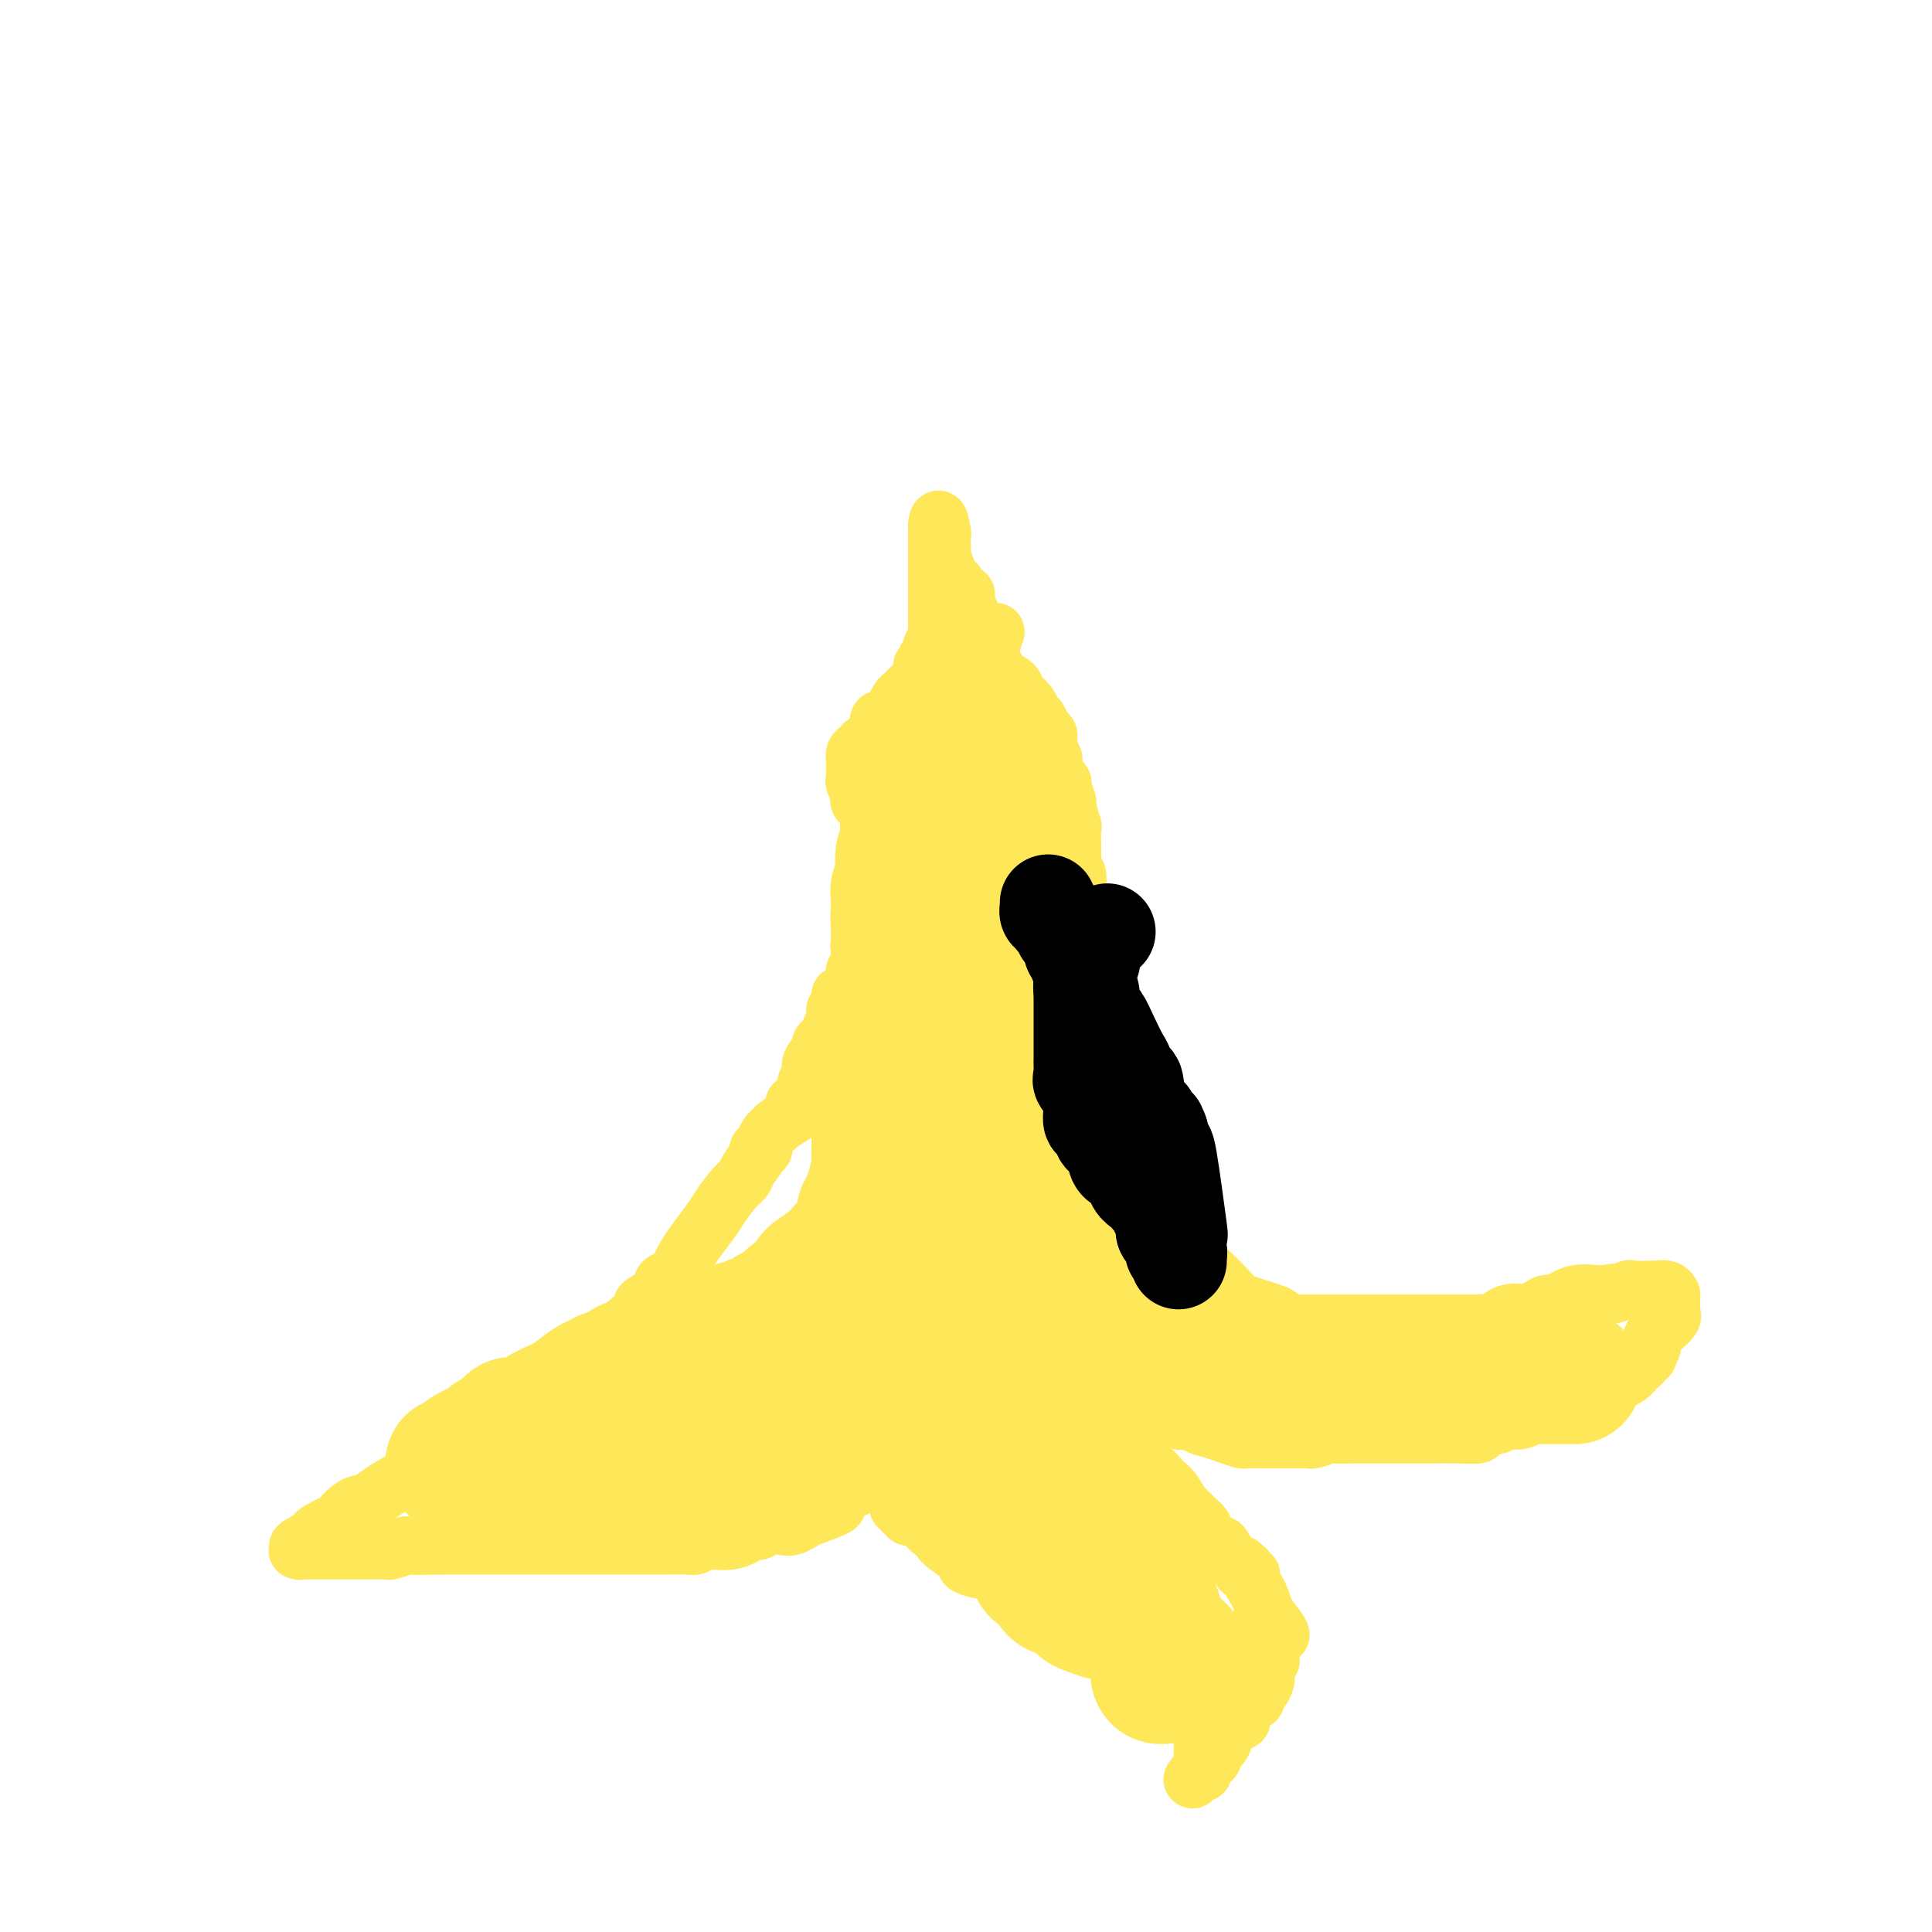 <svg viewBox='0 0 400 400' version='1.1' xmlns='http://www.w3.org/2000/svg' xmlns:xlink='http://www.w3.org/1999/xlink'><g fill='none' stroke='#FEE859' stroke-width='12' stroke-linecap='round' stroke-linejoin='round'><path d='M91,298c-0.016,0.423 -0.033,0.846 0,1c0.033,0.154 0.114,0.037 0,0c-0.114,-0.037 -0.424,0.004 0,0c0.424,-0.004 1.582,-0.054 2,0c0.418,0.054 0.097,0.211 0,0c-0.097,-0.211 0.031,-0.789 0,-1c-0.031,-0.211 -0.220,-0.054 0,0c0.220,0.054 0.851,0.006 1,0c0.149,-0.006 -0.182,0.028 0,0c0.182,-0.028 0.879,-0.120 1,0c0.121,0.120 -0.333,0.452 0,0c0.333,-0.452 1.453,-1.688 2,-2c0.547,-0.312 0.522,0.301 1,0c0.478,-0.301 1.459,-1.517 2,-2c0.541,-0.483 0.641,-0.233 1,0c0.359,0.233 0.975,0.451 2,0c1.025,-0.451 2.457,-1.570 3,-2c0.543,-0.430 0.196,-0.172 0,0c-0.196,0.172 -0.239,0.257 0,0c0.239,-0.257 0.762,-0.857 1,-1c0.238,-0.143 0.192,0.173 1,0c0.808,-0.173 2.471,-0.833 3,-1c0.529,-0.167 -0.075,0.158 0,0c0.075,-0.158 0.831,-0.798 1,-1c0.169,-0.202 -0.249,0.036 0,0c0.249,-0.036 1.163,-0.346 2,-1c0.837,-0.654 1.596,-1.654 2,-2c0.404,-0.346 0.453,-0.039 1,0c0.547,0.039 1.590,-0.191 2,-1c0.410,-0.809 0.185,-2.195 1,-3c0.815,-0.805 2.671,-1.027 4,-2c1.329,-0.973 2.132,-2.697 2,-3c-0.132,-0.303 -1.199,0.816 0,0c1.199,-0.816 4.663,-3.567 6,-5c1.337,-1.433 0.547,-1.548 1,-2c0.453,-0.452 2.149,-1.240 3,-2c0.851,-0.760 0.859,-1.492 1,-2c0.141,-0.508 0.417,-0.791 1,-1c0.583,-0.209 1.472,-0.342 2,-1c0.528,-0.658 0.695,-1.839 2,-4c1.305,-2.161 3.749,-5.302 5,-7c1.251,-1.698 1.310,-1.954 2,-3c0.690,-1.046 2.012,-2.883 3,-4c0.988,-1.117 1.642,-1.514 2,-2c0.358,-0.486 0.422,-1.062 1,-2c0.578,-0.938 1.672,-2.237 2,-3c0.328,-0.763 -0.108,-0.990 0,-1c0.108,-0.010 0.760,0.195 1,0c0.240,-0.195 0.067,-0.791 0,-1c-0.067,-0.209 -0.028,-0.031 0,0c0.028,0.031 0.047,-0.084 0,0c-0.047,0.084 -0.159,0.369 0,0c0.159,-0.369 0.590,-1.392 1,-2c0.410,-0.608 0.801,-0.802 1,-1c0.199,-0.198 0.207,-0.399 1,-1c0.793,-0.601 2.369,-1.600 3,-2c0.631,-0.400 0.315,-0.200 0,0'/><path d='M164,231c7.143,-8.985 2.501,-4.448 1,-3c-1.501,1.448 0.138,-0.193 1,-1c0.862,-0.807 0.947,-0.781 1,-1c0.053,-0.219 0.075,-0.682 0,-1c-0.075,-0.318 -0.246,-0.490 0,-1c0.246,-0.510 0.911,-1.359 1,-2c0.089,-0.641 -0.398,-1.075 0,-2c0.398,-0.925 1.680,-2.341 2,-3c0.320,-0.659 -0.321,-0.561 0,-1c0.321,-0.439 1.603,-1.414 2,-2c0.397,-0.586 -0.091,-0.782 0,-1c0.091,-0.218 0.760,-0.457 1,-1c0.240,-0.543 0.049,-1.389 0,-2c-0.049,-0.611 0.043,-0.987 0,-1c-0.043,-0.013 -0.223,0.336 0,0c0.223,-0.336 0.847,-1.356 1,-2c0.153,-0.644 -0.165,-0.911 0,-1c0.165,-0.089 0.815,0.000 1,0c0.185,-0.000 -0.094,-0.090 0,0c0.094,0.090 0.561,0.361 1,0c0.439,-0.361 0.849,-1.353 1,-2c0.151,-0.647 0.044,-0.950 0,-1c-0.044,-0.050 -0.026,0.154 0,0c0.026,-0.154 0.059,-0.666 0,-1c-0.059,-0.334 -0.212,-0.489 0,-1c0.212,-0.511 0.788,-1.376 1,-2c0.212,-0.624 0.061,-1.006 0,-1c-0.061,0.006 -0.030,0.400 0,0c0.030,-0.400 0.061,-1.596 0,-2c-0.061,-0.404 -0.212,-0.018 0,0c0.212,0.018 0.789,-0.333 1,-1c0.211,-0.667 0.056,-1.650 0,-2c-0.056,-0.350 -0.015,-0.068 0,0c0.015,0.068 0.003,-0.077 0,0c-0.003,0.077 0.003,0.376 0,0c-0.003,-0.376 -0.015,-1.427 0,-2c0.015,-0.573 0.057,-0.668 0,-1c-0.057,-0.332 -0.211,-0.901 0,-1c0.211,-0.099 0.789,0.272 1,0c0.211,-0.272 0.056,-1.186 0,-2c-0.056,-0.814 -0.011,-1.527 0,-2c0.011,-0.473 -0.011,-0.705 0,-1c0.011,-0.295 0.056,-0.651 0,-1c-0.056,-0.349 -0.211,-0.690 0,-1c0.211,-0.310 0.788,-0.587 1,-1c0.212,-0.413 0.058,-0.960 0,-2c-0.058,-1.040 -0.019,-2.573 0,-3c0.019,-0.427 0.019,0.254 0,0c-0.019,-0.254 -0.058,-1.441 0,-2c0.058,-0.559 0.212,-0.489 0,-1c-0.212,-0.511 -0.789,-1.603 -1,-2c-0.211,-0.397 -0.057,-0.100 0,0c0.057,0.100 0.016,0.003 0,0c-0.016,-0.003 -0.007,0.087 0,0c0.007,-0.087 0.013,-0.352 0,-1c-0.013,-0.648 -0.045,-1.679 0,-2c0.045,-0.321 0.166,0.067 0,0c-0.166,-0.067 -0.619,-0.591 -1,-1c-0.381,-0.409 -0.691,-0.705 -1,-1'/><path d='M178,166c-0.403,-1.127 0.088,-0.444 0,-1c-0.088,-0.556 -0.756,-2.352 -1,-3c-0.244,-0.648 -0.065,-0.148 0,0c0.065,0.148 0.018,-0.055 0,0c-0.018,0.055 -0.005,0.370 0,0c0.005,-0.370 0.001,-1.424 0,-2c-0.001,-0.576 -0.000,-0.675 0,-1c0.000,-0.325 -0.001,-0.875 0,-1c0.001,-0.125 0.003,0.174 0,0c-0.003,-0.174 -0.010,-0.821 0,-1c0.010,-0.179 0.039,0.111 0,0c-0.039,-0.111 -0.146,-0.622 0,-1c0.146,-0.378 0.546,-0.622 1,-1c0.454,-0.378 0.963,-0.889 1,-1c0.037,-0.111 -0.396,0.178 0,0c0.396,-0.178 1.623,-0.822 2,-1c0.377,-0.178 -0.095,0.111 0,0c0.095,-0.111 0.757,-0.622 1,-1c0.243,-0.378 0.068,-0.622 0,-1c-0.068,-0.378 -0.029,-0.889 0,-1c0.029,-0.111 0.049,0.178 0,0c-0.049,-0.178 -0.168,-0.825 0,-1c0.168,-0.175 0.624,0.121 1,0c0.376,-0.121 0.673,-0.658 1,-1c0.327,-0.342 0.682,-0.491 1,-1c0.318,-0.509 0.597,-1.380 1,-2c0.403,-0.620 0.930,-0.988 1,-1c0.070,-0.012 -0.317,0.333 0,0c0.317,-0.333 1.339,-1.343 2,-2c0.661,-0.657 0.962,-0.960 1,-1c0.038,-0.040 -0.186,0.185 0,0c0.186,-0.185 0.782,-0.780 1,-1c0.218,-0.220 0.059,-0.067 0,0c-0.059,0.067 -0.017,0.047 0,0c0.017,-0.047 0.008,-0.122 0,0c-0.008,0.122 -0.016,0.440 0,0c0.016,-0.440 0.056,-1.638 0,-2c-0.056,-0.362 -0.207,0.113 0,0c0.207,-0.113 0.774,-0.816 1,-1c0.226,-0.184 0.113,0.149 0,0c-0.113,-0.149 -0.226,-0.780 0,-1c0.226,-0.220 0.792,-0.030 1,0c0.208,0.030 0.060,-0.100 0,0c-0.060,0.100 -0.030,0.429 0,0c0.030,-0.429 0.061,-1.618 0,-2c-0.061,-0.382 -0.212,0.042 0,0c0.212,-0.042 0.789,-0.550 1,-1c0.211,-0.450 0.057,-0.842 0,-1c-0.057,-0.158 -0.015,-0.081 0,0c0.015,0.081 0.004,0.166 0,0c-0.004,-0.166 -0.002,-0.583 0,-1'/><path d='M194,131c0.464,-1.332 0.124,-0.162 0,0c-0.124,0.162 -0.033,-0.685 0,-1c0.033,-0.315 0.009,-0.099 0,0c-0.009,0.099 -0.002,0.083 0,0c0.002,-0.083 0.001,-0.231 0,-1c-0.001,-0.769 -0.000,-2.160 0,-3c0.000,-0.840 0.000,-1.129 0,-2c-0.000,-0.871 -0.000,-2.323 0,-3c0.000,-0.677 0.000,-0.578 0,-1c-0.000,-0.422 -0.000,-1.366 0,-2c0.000,-0.634 0.000,-0.958 0,-1c-0.000,-0.042 -0.000,0.199 0,0c0.000,-0.199 0.000,-0.837 0,-1c-0.000,-0.163 -0.000,0.149 0,0c0.000,-0.149 0.000,-0.758 0,-1c-0.000,-0.242 -0.000,-0.117 0,0c0.000,0.117 0.000,0.225 0,0c-0.000,-0.225 -0.000,-0.782 0,-1c0.000,-0.218 0.000,-0.096 0,0c-0.000,0.096 -0.000,0.165 0,0c0.000,-0.165 0.000,-0.565 0,-1c-0.000,-0.435 -0.000,-0.905 0,-1c0.000,-0.095 0.000,0.186 0,0c0.000,-0.186 -0.000,-0.838 0,-1c0.000,-0.162 0.000,0.167 0,0c0.000,-0.167 -0.000,-0.829 0,-1c0.000,-0.171 0.000,0.150 0,0c0.000,-0.150 -0.000,-0.771 0,-1c0.000,-0.229 0.000,-0.065 0,0c-0.000,0.065 0.000,0.033 0,0'/><path d='M194,109c0.226,-3.215 0.792,-0.252 1,1c0.208,1.252 0.060,0.792 0,1c-0.060,0.208 -0.030,1.085 0,2c0.030,0.915 0.061,1.867 0,2c-0.061,0.133 -0.212,-0.553 0,0c0.212,0.553 0.789,2.343 1,3c0.211,0.657 0.056,0.179 0,0c-0.056,-0.179 -0.012,-0.059 0,0c0.012,0.059 -0.007,0.059 0,0c0.007,-0.059 0.040,-0.176 0,0c-0.040,0.176 -0.152,0.643 0,1c0.152,0.357 0.566,0.602 1,1c0.434,0.398 0.886,0.950 1,1c0.114,0.050 -0.109,-0.400 0,0c0.109,0.400 0.550,1.650 1,2c0.450,0.350 0.909,-0.201 1,0c0.091,0.201 -0.185,1.155 0,2c0.185,0.845 0.832,1.581 1,2c0.168,0.419 -0.144,0.519 0,1c0.144,0.481 0.742,1.341 1,2c0.258,0.659 0.174,1.118 0,1c-0.174,-0.118 -0.439,-0.812 0,0c0.439,0.812 1.582,3.132 2,4c0.418,0.868 0.112,0.285 0,0c-0.112,-0.285 -0.031,-0.272 0,0c0.031,0.272 0.012,0.804 0,1c-0.012,0.196 -0.017,0.057 0,0c0.017,-0.057 0.056,-0.030 0,0c-0.056,0.030 -0.208,0.063 0,0c0.208,-0.063 0.778,-0.223 1,0c0.222,0.223 0.098,0.829 0,1c-0.098,0.171 -0.171,-0.094 0,0c0.171,0.094 0.585,0.547 1,1'/><path d='M206,138c2.186,5.119 1.650,3.416 2,3c0.350,-0.416 1.585,0.455 2,1c0.415,0.545 0.010,0.762 0,1c-0.010,0.238 0.376,0.495 1,1c0.624,0.505 1.487,1.258 2,2c0.513,0.742 0.677,1.473 1,2c0.323,0.527 0.805,0.849 1,1c0.195,0.151 0.104,0.132 0,0c-0.104,-0.132 -0.220,-0.376 0,0c0.220,0.376 0.777,1.373 1,2c0.223,0.627 0.113,0.886 0,1c-0.113,0.114 -0.227,0.084 0,0c0.227,-0.084 0.797,-0.221 1,0c0.203,0.221 0.041,0.800 0,1c-0.041,0.200 0.041,0.021 0,0c-0.041,-0.021 -0.204,0.116 0,1c0.204,0.884 0.777,2.513 1,3c0.223,0.487 0.097,-0.170 0,0c-0.097,0.170 -0.166,1.167 0,2c0.166,0.833 0.565,1.501 1,2c0.435,0.499 0.905,0.829 1,1c0.095,0.171 -0.185,0.182 0,1c0.185,0.818 0.834,2.442 1,3c0.166,0.558 -0.152,0.050 0,1c0.152,0.950 0.773,3.358 1,4c0.227,0.642 0.060,-0.484 0,0c-0.060,0.484 -0.012,2.576 0,4c0.012,1.424 -0.011,2.179 0,3c0.011,0.821 0.055,1.709 0,2c-0.055,0.291 -0.211,-0.015 0,0c0.211,0.015 0.789,0.352 1,1c0.211,0.648 0.056,1.607 0,2c-0.056,0.393 -0.011,0.221 0,1c0.011,0.779 -0.011,2.508 0,3c0.011,0.492 0.055,-0.253 0,0c-0.055,0.253 -0.208,1.505 0,2c0.208,0.495 0.777,0.235 1,1c0.223,0.765 0.098,2.556 0,4c-0.098,1.444 -0.170,2.541 0,3c0.170,0.459 0.582,0.280 1,1c0.418,0.720 0.843,2.338 1,3c0.157,0.662 0.045,0.369 0,1c-0.045,0.631 -0.022,2.185 0,3c0.022,0.815 0.044,0.892 0,2c-0.044,1.108 -0.153,3.246 0,4c0.153,0.754 0.566,0.124 1,1c0.434,0.876 0.887,3.258 1,4c0.113,0.742 -0.114,-0.155 0,1c0.114,1.155 0.570,4.360 1,7c0.430,2.640 0.833,4.713 1,6c0.167,1.287 0.096,1.788 0,2c-0.096,0.212 -0.218,0.134 0,1c0.218,0.866 0.777,2.676 1,4c0.223,1.324 0.112,2.162 0,3'/><path d='M231,240c1.774,12.807 1.210,7.826 1,6c-0.210,-1.826 -0.066,-0.495 0,0c0.066,0.495 0.055,0.154 0,0c-0.055,-0.154 -0.154,-0.122 0,0c0.154,0.122 0.561,0.335 1,1c0.439,0.665 0.909,1.783 1,2c0.091,0.217 -0.196,-0.467 0,0c0.196,0.467 0.875,2.086 3,4c2.125,1.914 5.695,4.122 7,5c1.305,0.878 0.343,0.424 1,1c0.657,0.576 2.931,2.181 5,4c2.069,1.819 3.931,3.850 5,5c1.069,1.150 1.344,1.418 3,2c1.656,0.582 4.692,1.476 6,2c1.308,0.524 0.888,0.676 1,1c0.112,0.324 0.756,0.819 1,1c0.244,0.181 0.088,0.049 0,0c-0.088,-0.049 -0.109,-0.013 0,0c0.109,0.013 0.348,0.003 1,0c0.652,-0.003 1.717,-0.001 3,0c1.283,0.001 2.785,0.000 4,0c1.215,-0.000 2.145,-0.000 4,0c1.855,0.000 4.637,-0.000 6,0c1.363,0.000 1.308,0.000 2,0c0.692,-0.000 2.131,-0.001 4,0c1.869,0.001 4.167,0.002 5,0c0.833,-0.002 0.203,-0.008 2,0c1.797,0.008 6.023,0.030 8,0c1.977,-0.030 1.704,-0.111 2,0c0.296,0.111 1.161,0.414 2,0c0.839,-0.414 1.651,-1.545 3,-2c1.349,-0.455 3.233,-0.235 4,0c0.767,0.235 0.416,0.483 1,0c0.584,-0.483 2.104,-1.699 3,-2c0.896,-0.301 1.168,0.311 2,0c0.832,-0.311 2.224,-1.545 4,-2c1.776,-0.455 3.936,-0.130 5,0c1.064,0.130 1.032,0.065 1,0'/><path d='M332,268c3.828,-0.868 1.898,-0.036 2,0c0.102,0.036 2.236,-0.722 3,-1c0.764,-0.278 0.156,-0.074 1,0c0.844,0.074 3.138,0.020 4,0c0.862,-0.020 0.290,-0.006 0,0c-0.290,0.006 -0.298,0.005 0,0c0.298,-0.005 0.903,-0.016 1,0c0.097,0.016 -0.314,0.057 0,0c0.314,-0.057 1.352,-0.211 2,0c0.648,0.211 0.906,0.789 1,1c0.094,0.211 0.025,0.057 0,0c-0.025,-0.057 -0.007,-0.016 0,0c0.007,0.016 0.002,0.006 0,0c-0.002,-0.006 -0.000,-0.008 0,0c0.000,0.008 0.000,0.025 0,0c-0.000,-0.025 0.000,-0.094 0,0c-0.000,0.094 -0.001,0.350 0,1c0.001,0.650 0.002,1.693 0,2c-0.002,0.307 -0.008,-0.120 0,0c0.008,0.120 0.030,0.789 0,1c-0.030,0.211 -0.112,-0.036 0,0c0.112,0.036 0.419,0.353 0,1c-0.419,0.647 -1.562,1.623 -2,2c-0.438,0.377 -0.170,0.154 0,0c0.170,-0.154 0.243,-0.238 0,0c-0.243,0.238 -0.801,0.798 -1,1c-0.199,0.202 -0.038,0.047 0,0c0.038,-0.047 -0.046,0.014 0,0c0.046,-0.014 0.222,-0.105 0,0c-0.222,0.105 -0.842,0.404 -1,1c-0.158,0.596 0.147,1.488 0,2c-0.147,0.512 -0.747,0.644 -1,1c-0.253,0.356 -0.159,0.937 0,1c0.159,0.063 0.383,-0.390 0,0c-0.383,0.390 -1.372,1.624 -2,2c-0.628,0.376 -0.894,-0.106 -1,0c-0.106,0.106 -0.052,0.799 0,1c0.052,0.201 0.102,-0.090 0,0c-0.102,0.090 -0.356,0.562 -1,1c-0.644,0.438 -1.678,0.841 -2,1c-0.322,0.159 0.068,0.074 0,0c-0.068,-0.074 -0.595,-0.135 -1,0c-0.405,0.135 -0.687,0.467 -1,1c-0.313,0.533 -0.656,1.266 -1,2'/><path d='M332,289c-3.098,3.028 -3.842,1.599 -4,1c-0.158,-0.599 0.272,-0.367 0,0c-0.272,0.367 -1.244,0.868 -2,1c-0.756,0.132 -1.294,-0.104 -2,0c-0.706,0.104 -1.580,0.550 -3,1c-1.420,0.450 -3.387,0.904 -4,1c-0.613,0.096 0.129,-0.166 0,0c-0.129,0.166 -1.128,0.762 -2,1c-0.872,0.238 -1.618,0.119 -2,0c-0.382,-0.119 -0.401,-0.238 -1,0c-0.599,0.238 -1.778,0.834 -2,1c-0.222,0.166 0.513,-0.099 0,0c-0.513,0.099 -2.274,0.562 -3,1c-0.726,0.438 -0.418,0.849 -1,1c-0.582,0.151 -2.053,0.040 -4,0c-1.947,-0.040 -4.369,-0.011 -5,0c-0.631,0.011 0.528,0.003 0,0c-0.528,-0.003 -2.743,-0.001 -4,0c-1.257,0.001 -1.554,0.000 -2,0c-0.446,-0.000 -1.040,-0.000 -2,0c-0.960,0.000 -2.285,-0.000 -3,0c-0.715,0.000 -0.819,0.000 -1,0c-0.181,-0.000 -0.438,-0.001 -1,0c-0.562,0.001 -1.429,0.004 -2,0c-0.571,-0.004 -0.847,-0.015 -2,0c-1.153,0.015 -3.183,0.057 -4,0c-0.817,-0.057 -0.419,-0.211 -1,0c-0.581,0.211 -2.140,0.789 -3,1c-0.860,0.211 -1.022,0.057 -1,0c0.022,-0.057 0.226,-0.015 -1,0c-1.226,0.015 -3.883,0.004 -5,0c-1.117,-0.004 -0.693,-0.001 -1,0c-0.307,0.001 -1.343,0.000 -2,0c-0.657,-0.000 -0.934,0.001 -1,0c-0.066,-0.001 0.078,-0.003 0,0c-0.078,0.003 -0.380,0.012 -1,0c-0.620,-0.012 -1.560,-0.044 -2,0c-0.440,0.044 -0.380,0.166 -1,0c-0.620,-0.166 -1.920,-0.619 -3,-1c-1.080,-0.381 -1.938,-0.691 -3,-1c-1.062,-0.309 -2.326,-0.617 -3,-1c-0.674,-0.383 -0.758,-0.842 -1,-1c-0.242,-0.158 -0.643,-0.014 -1,0c-0.357,0.014 -0.671,-0.102 -1,0c-0.329,0.102 -0.675,0.420 -1,0c-0.325,-0.420 -0.629,-1.579 -1,-2c-0.371,-0.421 -0.808,-0.103 -1,0c-0.192,0.103 -0.141,-0.010 0,0c0.141,0.010 0.370,0.142 0,0c-0.370,-0.142 -1.338,-0.560 -2,-1c-0.662,-0.440 -1.019,-0.903 -1,-1c0.019,-0.097 0.412,0.170 0,0c-0.412,-0.170 -1.630,-0.778 -2,-1c-0.370,-0.222 0.107,-0.060 0,0c-0.107,0.060 -0.798,0.016 -1,0c-0.202,-0.016 0.085,-0.005 0,0c-0.085,0.005 -0.543,0.002 -1,0'/><path d='M235,289c-3.554,-1.559 -0.938,-0.958 0,-1c0.938,-0.042 0.200,-0.729 0,-1c-0.200,-0.271 0.139,-0.125 0,0c-0.139,0.125 -0.755,0.231 -1,0c-0.245,-0.231 -0.117,-0.798 0,-1c0.117,-0.202 0.223,-0.041 0,0c-0.223,0.041 -0.777,-0.040 -1,0c-0.223,0.040 -0.116,0.202 0,0c0.116,-0.202 0.242,-0.766 0,-1c-0.242,-0.234 -0.852,-0.137 -1,0c-0.148,0.137 0.165,0.312 0,0c-0.165,-0.312 -0.808,-1.113 -1,-2c-0.192,-0.887 0.068,-1.861 0,-2c-0.068,-0.139 -0.463,0.558 -1,-1c-0.537,-1.558 -1.216,-5.369 -2,-7c-0.784,-1.631 -1.675,-1.082 -2,-1c-0.325,0.082 -0.086,-0.303 0,-1c0.086,-0.697 0.019,-1.708 0,-2c-0.019,-0.292 0.009,0.133 0,0c-0.009,-0.133 -0.055,-0.824 0,-1c0.055,-0.176 0.211,0.164 0,0c-0.211,-0.164 -0.789,-0.831 -1,-1c-0.211,-0.169 -0.056,0.161 0,0c0.056,-0.161 0.011,-0.813 0,-1c-0.011,-0.187 0.012,0.090 0,0c-0.012,-0.090 -0.059,-0.546 0,-1c0.059,-0.454 0.222,-0.907 0,-1c-0.222,-0.093 -0.830,0.172 -1,0c-0.170,-0.172 0.099,-0.782 0,-1c-0.099,-0.218 -0.566,-0.044 -1,0c-0.434,0.044 -0.834,-0.041 -1,1c-0.166,1.041 -0.097,3.207 0,4c0.097,0.793 0.222,0.212 0,0c-0.222,-0.212 -0.792,-0.054 -1,0c-0.208,0.054 -0.056,0.003 0,0c0.056,-0.003 0.015,0.040 0,0c-0.015,-0.040 -0.004,-0.165 0,0c0.004,0.165 0.001,0.618 0,1c-0.001,0.382 -0.001,0.691 0,1'/><path d='M221,270c-0.309,1.325 -0.083,1.139 0,1c0.083,-0.139 0.022,-0.231 0,0c-0.022,0.231 -0.006,0.786 0,1c0.006,0.214 0.002,0.086 0,0c-0.002,-0.086 -0.000,-0.130 0,0c0.000,0.130 0.000,0.435 0,1c-0.000,0.565 -0.000,1.389 0,2c0.000,0.611 0.000,1.007 0,1c-0.000,-0.007 0.000,-0.419 0,0c-0.000,0.419 -0.000,1.669 0,2c0.000,0.331 0.000,-0.257 0,0c-0.000,0.257 -0.001,1.360 0,2c0.001,0.640 0.004,0.816 0,1c-0.004,0.184 -0.015,0.374 0,1c0.015,0.626 0.057,1.687 0,2c-0.057,0.313 -0.211,-0.122 0,0c0.211,0.122 0.789,0.802 1,1c0.211,0.198 0.057,-0.087 0,0c-0.057,0.087 -0.015,0.544 0,1c0.015,0.456 0.003,0.911 0,1c-0.003,0.089 0.002,-0.187 0,0c-0.002,0.187 -0.011,0.839 0,1c0.011,0.161 0.041,-0.168 0,0c-0.041,0.168 -0.152,0.833 0,1c0.152,0.167 0.567,-0.164 1,0c0.433,0.164 0.885,0.823 1,1c0.115,0.177 -0.105,-0.126 0,0c0.105,0.126 0.535,0.683 1,1c0.465,0.317 0.963,0.394 1,1c0.037,0.606 -0.389,1.739 0,2c0.389,0.261 1.592,-0.351 2,0c0.408,0.351 0.019,1.666 0,2c-0.019,0.334 0.331,-0.311 1,0c0.669,0.311 1.656,1.579 2,2c0.344,0.421 0.045,-0.004 0,0c-0.045,0.004 0.163,0.439 1,1c0.837,0.561 2.303,1.249 3,2c0.697,0.751 0.624,1.566 1,2c0.376,0.434 1.200,0.488 2,1c0.800,0.512 1.575,1.483 2,2c0.425,0.517 0.500,0.580 1,1c0.500,0.420 1.427,1.196 2,2c0.573,0.804 0.793,1.634 2,3c1.207,1.366 3.401,3.266 4,4c0.599,0.734 -0.396,0.301 0,1c0.396,0.699 2.183,2.531 3,3c0.817,0.469 0.664,-0.424 1,0c0.336,0.424 1.161,2.166 2,3c0.839,0.834 1.693,0.759 2,1c0.307,0.241 0.068,0.797 0,1c-0.068,0.203 0.035,0.053 0,0c-0.035,-0.053 -0.206,-0.010 0,0c0.206,0.010 0.791,-0.012 1,0c0.209,0.012 0.041,0.058 0,0c-0.041,-0.058 0.045,-0.220 0,0c-0.045,0.220 -0.219,0.820 0,1c0.219,0.180 0.832,-0.062 1,0c0.168,0.062 -0.110,0.429 0,1c0.110,0.571 0.606,1.346 1,2c0.394,0.654 0.684,1.187 1,2c0.316,0.813 0.658,1.907 1,3'/><path d='M262,334c6.184,7.736 1.643,3.577 0,2c-1.643,-1.577 -0.388,-0.572 0,0c0.388,0.572 -0.092,0.713 0,1c0.092,0.287 0.757,0.722 1,1c0.243,0.278 0.065,0.401 0,1c-0.065,0.599 -0.017,1.676 0,2c0.017,0.324 0.005,-0.105 0,0c-0.005,0.105 -0.001,0.745 0,1c0.001,0.255 0.000,0.124 0,0c-0.000,-0.124 -0.000,-0.243 0,0c0.000,0.243 0.001,0.848 0,1c-0.001,0.152 -0.004,-0.149 0,0c0.004,0.149 0.015,0.748 0,1c-0.015,0.252 -0.057,0.158 0,0c0.057,-0.158 0.212,-0.380 0,0c-0.212,0.380 -0.792,1.363 -1,2c-0.208,0.637 -0.046,0.930 0,1c0.046,0.070 -0.025,-0.083 0,0c0.025,0.083 0.147,0.400 0,1c-0.147,0.600 -0.564,1.482 -1,2c-0.436,0.518 -0.891,0.672 -1,1c-0.109,0.328 0.130,0.830 0,1c-0.130,0.170 -0.627,0.007 -1,0c-0.373,-0.007 -0.621,0.141 -1,1c-0.379,0.859 -0.889,2.429 -1,3c-0.111,0.571 0.176,0.143 0,0c-0.176,-0.143 -0.817,-0.002 -1,0c-0.183,0.002 0.091,-0.135 0,0c-0.091,0.135 -0.547,0.544 -1,1c-0.453,0.456 -0.904,0.961 -1,1c-0.096,0.039 0.163,-0.388 0,0c-0.163,0.388 -0.747,1.592 -1,2c-0.253,0.408 -0.173,0.022 0,0c0.173,-0.022 0.439,0.320 0,1c-0.439,0.680 -1.585,1.697 -2,2c-0.415,0.303 -0.101,-0.108 0,0c0.101,0.108 -0.011,0.737 0,1c0.011,0.263 0.146,0.162 0,0c-0.146,-0.162 -0.574,-0.383 -1,0c-0.426,0.383 -0.849,1.371 -1,2c-0.151,0.629 -0.030,0.901 0,1c0.030,0.099 -0.030,0.027 0,0c0.030,-0.027 0.152,-0.008 0,0c-0.152,0.008 -0.576,0.004 -1,0'/><path d='M248,367c-2.072,2.688 -0.751,0.908 0,0c0.751,-0.908 0.933,-0.945 1,-1c0.067,-0.055 0.018,-0.127 0,-1c-0.018,-0.873 -0.005,-2.546 0,-3c0.005,-0.454 0.001,0.310 0,0c-0.001,-0.310 -0.000,-1.694 0,-2c0.000,-0.306 0.000,0.465 0,0c-0.000,-0.465 -0.000,-2.166 0,-3c0.000,-0.834 0.000,-0.800 0,-1c-0.000,-0.200 -0.000,-0.635 0,-1c0.000,-0.365 0.000,-0.662 0,-1c-0.000,-0.338 -0.000,-0.718 0,-1c0.000,-0.282 0.001,-0.466 0,-1c-0.001,-0.534 -0.004,-1.419 0,-2c0.004,-0.581 0.015,-0.860 0,-1c-0.015,-0.140 -0.057,-0.143 0,0c0.057,0.143 0.212,0.430 0,0c-0.212,-0.430 -0.791,-1.577 -1,-2c-0.209,-0.423 -0.046,-0.121 0,0c0.046,0.121 -0.023,0.062 0,0c0.023,-0.062 0.140,-0.126 0,0c-0.140,0.126 -0.535,0.441 -1,0c-0.465,-0.441 -0.998,-1.637 -1,-2c-0.002,-0.363 0.527,0.109 0,0c-0.527,-0.109 -2.109,-0.798 -3,-1c-0.891,-0.202 -1.090,0.083 -1,0c0.090,-0.083 0.469,-0.534 0,-1c-0.469,-0.466 -1.784,-0.947 -2,-1c-0.216,-0.053 0.669,0.323 0,0c-0.669,-0.323 -2.891,-1.344 -4,-2c-1.109,-0.656 -1.106,-0.946 -1,-1c0.106,-0.054 0.316,0.127 0,0c-0.316,-0.127 -1.158,-0.564 -2,-1'/><path d='M233,338c-2.593,-1.348 -1.574,-0.218 -2,0c-0.426,0.218 -2.295,-0.478 -3,-1c-0.705,-0.522 -0.245,-0.872 0,-1c0.245,-0.128 0.276,-0.033 0,0c-0.276,0.033 -0.858,0.005 -1,0c-0.142,-0.005 0.156,0.012 0,0c-0.156,-0.012 -0.765,-0.055 -1,0c-0.235,0.055 -0.096,0.208 0,0c0.096,-0.208 0.147,-0.776 0,-1c-0.147,-0.224 -0.494,-0.105 -1,0c-0.506,0.105 -1.171,0.196 -2,0c-0.829,-0.196 -1.821,-0.681 -2,-1c-0.179,-0.319 0.455,-0.474 0,-1c-0.455,-0.526 -2.001,-1.423 -3,-2c-0.999,-0.577 -1.453,-0.833 -2,-1c-0.547,-0.167 -1.189,-0.244 -3,-1c-1.811,-0.756 -4.793,-2.189 -6,-3c-1.207,-0.811 -0.639,-0.998 -1,-1c-0.361,-0.002 -1.652,0.181 -3,0c-1.348,-0.181 -2.753,-0.726 -3,-1c-0.247,-0.274 0.662,-0.278 0,-1c-0.662,-0.722 -2.896,-2.162 -4,-3c-1.104,-0.838 -1.076,-1.073 -1,-1c0.076,0.073 0.202,0.454 0,0c-0.202,-0.454 -0.733,-1.744 -1,-2c-0.267,-0.256 -0.272,0.521 -1,0c-0.728,-0.521 -2.181,-2.339 -3,-3c-0.819,-0.661 -1.004,-0.163 -1,0c0.004,0.163 0.198,-0.009 0,0c-0.198,0.009 -0.789,0.200 -1,0c-0.211,-0.200 -0.042,-0.789 0,-1c0.042,-0.211 -0.041,-0.042 0,0c0.041,0.042 0.208,-0.042 0,0c-0.208,0.042 -0.792,0.208 -1,0c-0.208,-0.208 -0.042,-0.792 0,-1c0.042,-0.208 -0.041,-0.041 0,0c0.041,0.041 0.207,-0.044 0,0c-0.207,0.044 -0.788,0.218 -1,0c-0.212,-0.218 -0.056,-0.827 0,-1c0.056,-0.173 0.012,0.090 0,0c-0.012,-0.090 0.008,-0.534 0,-1c-0.008,-0.466 -0.044,-0.955 0,-1c0.044,-0.045 0.170,0.352 0,0c-0.170,-0.352 -0.634,-1.453 -1,-2c-0.366,-0.547 -0.634,-0.539 -1,-1c-0.366,-0.461 -0.830,-1.392 -1,-2c-0.170,-0.608 -0.046,-0.895 0,-1c0.046,-0.105 0.012,-0.028 0,0c-0.012,0.028 -0.003,0.007 0,0c0.003,-0.007 0.001,0.001 0,-1c-0.001,-1.001 0.000,-3.013 0,-4c-0.000,-0.987 -0.001,-0.951 0,-1c0.001,-0.049 0.004,-0.182 0,-1c-0.004,-0.818 -0.016,-2.321 0,-4c0.016,-1.679 0.061,-3.533 0,-4c-0.061,-0.467 -0.226,0.452 0,0c0.226,-0.452 0.844,-2.276 1,-3c0.156,-0.724 -0.150,-0.349 0,-1c0.150,-0.651 0.757,-2.329 1,-3c0.243,-0.671 0.121,-0.336 0,0'/><path d='M185,281c0.244,-3.367 -0.147,-0.283 0,0c0.147,0.283 0.832,-2.233 1,-3c0.168,-0.767 -0.179,0.216 0,0c0.179,-0.216 0.885,-1.631 1,-2c0.115,-0.369 -0.363,0.309 0,0c0.363,-0.309 1.565,-1.603 2,-2c0.435,-0.397 0.102,0.105 0,0c-0.102,-0.105 0.026,-0.816 0,-1c-0.026,-0.184 -0.207,0.159 0,0c0.207,-0.159 0.803,-0.819 1,-1c0.197,-0.181 -0.004,0.118 0,0c0.004,-0.118 0.212,-0.651 0,0c-0.212,0.651 -0.844,2.487 -1,3c-0.156,0.513 0.164,-0.299 0,0c-0.164,0.299 -0.814,1.707 -1,3c-0.186,1.293 0.090,2.470 0,3c-0.090,0.530 -0.546,0.412 -1,1c-0.454,0.588 -0.905,1.882 -1,3c-0.095,1.118 0.167,2.061 0,3c-0.167,0.939 -0.762,1.875 -1,2c-0.238,0.125 -0.120,-0.559 0,0c0.120,0.559 0.242,2.363 0,3c-0.242,0.637 -0.848,0.109 -1,1c-0.152,0.891 0.151,3.201 0,4c-0.151,0.799 -0.758,0.085 -1,0c-0.242,-0.085 -0.121,0.457 0,1'/><path d='M183,299c-0.885,4.068 -0.098,1.738 0,1c0.098,-0.738 -0.494,0.117 -1,1c-0.506,0.883 -0.927,1.796 -1,2c-0.073,0.204 0.201,-0.300 0,0c-0.201,0.300 -0.877,1.405 -1,2c-0.123,0.595 0.308,0.681 0,1c-0.308,0.319 -1.356,0.872 -2,1c-0.644,0.128 -0.885,-0.169 -1,0c-0.115,0.169 -0.103,0.804 0,1c0.103,0.196 0.298,-0.046 0,0c-0.298,0.046 -1.087,0.379 -2,1c-0.913,0.621 -1.950,1.529 -2,2c-0.050,0.471 0.885,0.505 0,1c-0.885,0.495 -3.592,1.452 -5,2c-1.408,0.548 -1.518,0.687 -2,1c-0.482,0.313 -1.338,0.801 -2,1c-0.662,0.199 -1.132,0.109 -2,0c-0.868,-0.109 -2.136,-0.236 -3,0c-0.864,0.236 -1.324,0.834 -2,1c-0.676,0.166 -1.566,-0.099 -2,0c-0.434,0.099 -0.410,0.561 -1,1c-0.590,0.439 -1.792,0.853 -3,1c-1.208,0.147 -2.421,0.025 -3,0c-0.579,-0.025 -0.525,0.046 -1,0c-0.475,-0.046 -1.479,-0.208 -2,0c-0.521,0.208 -0.558,0.788 -1,1c-0.442,0.212 -1.288,0.057 -2,0c-0.712,-0.057 -1.290,-0.015 -2,0c-0.710,0.015 -1.553,0.004 -2,0c-0.447,-0.004 -0.497,-0.001 -1,0c-0.503,0.001 -1.460,0.000 -2,0c-0.540,-0.000 -0.662,-0.000 -2,0c-1.338,0.000 -3.893,0.000 -5,0c-1.107,-0.000 -0.767,-0.000 -1,0c-0.233,0.000 -1.038,0.000 -2,0c-0.962,-0.000 -2.082,-0.000 -3,0c-0.918,0.000 -1.633,0.000 -3,0c-1.367,-0.000 -3.384,-0.000 -4,0c-0.616,0.000 0.171,0.000 0,0c-0.171,-0.000 -1.298,-0.000 -2,0c-0.702,0.000 -0.977,0.000 -1,0c-0.023,-0.000 0.207,-0.000 0,0c-0.207,0.000 -0.850,0.000 -1,0c-0.150,-0.000 0.194,-0.000 0,0c-0.194,0.000 -0.926,0.000 -1,0c-0.074,-0.000 0.512,-0.000 0,0c-0.512,0.000 -2.120,0.000 -3,0c-0.880,-0.000 -1.033,-0.000 -1,0c0.033,0.000 0.250,0.000 0,0c-0.250,0.000 -0.968,-0.000 -1,0c-0.032,0.000 0.620,0.000 0,0c-0.620,0.000 -2.513,-0.000 -3,0c-0.487,0.000 0.431,0.000 0,0c-0.431,0.000 -2.213,-0.000 -3,0c-0.787,0.000 -0.581,0.000 -1,0c-0.419,0.000 -1.463,-0.000 -2,0c-0.537,0.000 -0.568,0.000 -1,0c-0.432,0.000 -1.266,-0.000 -2,0c-0.734,0.000 -1.367,0.000 -2,0'/><path d='M91,320c-9.449,0.155 -3.071,0.041 -1,0c2.071,-0.041 -0.163,-0.011 -1,0c-0.837,0.011 -0.276,0.003 0,0c0.276,-0.003 0.267,-0.001 0,0c-0.267,0.001 -0.791,0.000 -1,0c-0.209,-0.000 -0.103,0.000 0,0c0.103,-0.000 0.202,-0.001 0,0c-0.202,0.001 -0.706,0.004 -1,0c-0.294,-0.004 -0.379,-0.015 -1,0c-0.621,0.015 -1.778,0.057 -2,0c-0.222,-0.057 0.490,-0.211 0,0c-0.490,0.211 -2.183,0.789 -3,1c-0.817,0.211 -0.760,0.057 -1,0c-0.240,-0.057 -0.779,-0.015 -2,0c-1.221,0.015 -3.126,0.004 -4,0c-0.874,-0.004 -0.719,-0.001 -1,0c-0.281,0.001 -1.000,0.000 -2,0c-1.000,-0.000 -2.282,-0.000 -3,0c-0.718,0.000 -0.872,-0.000 -2,0c-1.128,0.000 -3.230,0.001 -4,0c-0.770,-0.001 -0.206,-0.004 0,0c0.206,0.004 0.056,0.015 0,0c-0.056,-0.015 -0.018,-0.055 0,0c0.018,0.055 0.016,0.204 0,0c-0.016,-0.204 -0.047,-0.760 0,-1c0.047,-0.240 0.172,-0.164 0,0c-0.172,0.164 -0.641,0.415 0,0c0.641,-0.415 2.391,-1.495 3,-2c0.609,-0.505 0.078,-0.435 1,-1c0.922,-0.565 3.298,-1.764 4,-2c0.702,-0.236 -0.271,0.492 0,0c0.271,-0.492 1.784,-2.204 3,-3c1.216,-0.796 2.135,-0.676 3,-1c0.865,-0.324 1.676,-1.093 3,-2c1.324,-0.907 3.162,-1.954 5,-3'/><path d='M84,306c3.718,-2.422 2.012,-0.978 2,-1c-0.012,-0.022 1.670,-1.509 2,-2c0.330,-0.491 -0.692,0.013 0,0c0.692,-0.013 3.100,-0.543 4,-1c0.900,-0.457 0.294,-0.840 0,-1c-0.294,-0.160 -0.276,-0.096 0,0c0.276,0.096 0.809,0.223 1,0c0.191,-0.223 0.042,-0.796 0,-1c-0.042,-0.204 0.025,-0.039 0,0c-0.025,0.039 -0.142,-0.046 0,0c0.142,0.046 0.544,0.225 1,0c0.456,-0.225 0.966,-0.854 1,-1c0.034,-0.146 -0.407,0.190 0,0c0.407,-0.190 1.663,-0.907 2,-1c0.337,-0.093 -0.245,0.438 1,0c1.245,-0.438 4.315,-1.846 5,-2c0.685,-0.154 -1.016,0.947 1,0c2.016,-0.947 7.749,-3.942 11,-5c3.251,-1.058 4.019,-0.178 5,0c0.981,0.178 2.175,-0.345 4,-1c1.825,-0.655 4.280,-1.444 6,-2c1.720,-0.556 2.706,-0.881 3,-1c0.294,-0.119 -0.103,-0.033 0,0c0.103,0.033 0.705,0.012 1,0c0.295,-0.012 0.283,-0.014 0,0c-0.283,0.014 -0.838,0.045 -1,0c-0.162,-0.045 0.069,-0.166 0,0c-0.069,0.166 -0.438,0.618 -1,1c-0.562,0.382 -1.317,0.695 -2,1c-0.683,0.305 -1.293,0.604 -2,1c-0.707,0.396 -1.510,0.891 -4,2c-2.490,1.109 -6.667,2.833 -9,4c-2.333,1.167 -2.821,1.777 -3,2c-0.179,0.223 -0.048,0.060 0,0c0.048,-0.060 0.014,-0.017 0,0c-0.014,0.017 -0.007,0.009 0,0'/><path d='M112,298c-3.500,1.833 -1.750,0.917 0,0'/><path d='M195,156c-0.006,0.036 -0.012,0.072 0,0c0.012,-0.072 0.041,-0.251 0,0c-0.041,0.251 -0.154,0.932 -1,2c-0.846,1.068 -2.426,2.522 -3,3c-0.574,0.478 -0.143,-0.022 0,0c0.143,0.022 -0.002,0.564 0,1c0.002,0.436 0.151,0.766 0,1c-0.151,0.234 -0.601,0.374 -1,1c-0.399,0.626 -0.748,1.739 -1,2c-0.252,0.261 -0.407,-0.332 -1,0c-0.593,0.332 -1.623,1.587 -2,2c-0.377,0.413 -0.102,-0.017 0,0c0.102,0.017 0.030,0.480 0,1c-0.030,0.520 -0.020,1.095 0,1c0.020,-0.095 0.048,-0.862 0,-1c-0.048,-0.138 -0.173,0.352 0,0c0.173,-0.352 0.644,-1.547 1,-3c0.356,-1.453 0.598,-3.164 1,-4c0.402,-0.836 0.965,-0.796 2,-3c1.035,-2.204 2.541,-6.652 3,-8c0.459,-1.348 -0.131,0.405 1,-1c1.131,-1.405 3.981,-5.967 5,-8c1.019,-2.033 0.205,-1.536 1,-3c0.795,-1.464 3.197,-4.889 4,-6c0.803,-1.111 0.005,0.093 0,0c-0.005,-0.093 0.781,-1.483 1,-2c0.219,-0.517 -0.130,-0.162 0,0c0.130,0.162 0.740,0.133 1,0c0.260,-0.133 0.172,-0.368 0,0c-0.172,0.368 -0.428,1.339 -1,4c-0.572,2.661 -1.460,7.011 -2,9c-0.540,1.989 -0.733,1.616 -1,2c-0.267,0.384 -0.607,1.524 -1,3c-0.393,1.476 -0.837,3.289 -1,5c-0.163,1.711 -0.044,3.319 0,5c0.044,1.681 0.012,3.435 0,4c-0.012,0.565 -0.003,-0.059 0,0c0.003,0.059 0.001,0.799 0,1c-0.001,0.201 -0.000,-0.138 0,0c0.000,0.138 0.000,0.754 0,1c-0.000,0.246 -0.000,0.123 0,0'/><path d='M200,165c-0.928,5.427 -0.249,1.994 0,1c0.249,-0.994 0.067,0.451 0,1c-0.067,0.549 -0.018,0.202 0,0c0.018,-0.202 0.005,-0.259 0,0c-0.005,0.259 -0.001,0.835 0,1c0.001,0.165 0.000,-0.081 0,0c-0.000,0.081 -0.000,0.487 0,1c0.000,0.513 0.000,1.132 0,1c-0.000,-0.132 -0.000,-1.015 0,0c0.000,1.015 0.000,3.927 0,5c-0.000,1.073 -0.000,0.307 0,0c0.000,-0.307 0.000,-0.153 0,0'/></g>
<g fill='none' stroke='#FEE859' stroke-width='28' stroke-linecap='round' stroke-linejoin='round'><path d='M202,158c0.000,-0.098 0.000,-0.196 0,0c-0.000,0.196 -0.000,0.687 0,1c0.000,0.313 0.000,0.447 0,1c-0.000,0.553 -0.001,1.523 0,3c0.001,1.477 0.003,3.461 0,4c-0.003,0.539 -0.011,-0.365 0,0c0.011,0.365 0.041,2.001 0,3c-0.041,0.999 -0.155,1.361 0,2c0.155,0.639 0.577,1.554 1,3c0.423,1.446 0.845,3.423 1,4c0.155,0.577 0.041,-0.245 0,0c-0.041,0.245 -0.011,1.557 0,2c0.011,0.443 0.002,0.017 0,0c-0.002,-0.017 0.003,0.377 0,1c-0.003,0.623 -0.015,1.476 0,2c0.015,0.524 0.057,0.717 0,1c-0.057,0.283 -0.211,0.654 0,1c0.211,0.346 0.789,0.665 1,1c0.211,0.335 0.057,0.685 0,1c-0.057,0.315 -0.017,0.593 0,1c0.017,0.407 0.012,0.942 0,1c-0.012,0.058 -0.031,-0.363 0,0c0.031,0.363 0.114,1.508 0,2c-0.114,0.492 -0.423,0.330 0,1c0.423,0.670 1.577,2.171 2,3c0.423,0.829 0.113,0.986 0,1c-0.113,0.014 -0.030,-0.115 0,0c0.030,0.115 0.008,0.475 0,1c-0.008,0.525 -0.002,1.214 0,2c0.002,0.786 0.001,1.668 0,2c-0.001,0.332 -0.000,0.112 0,0c0.000,-0.112 0.001,-0.116 0,0c-0.001,0.116 -0.004,0.354 0,1c0.004,0.646 0.016,1.702 0,2c-0.016,0.298 -0.061,-0.161 0,0c0.061,0.161 0.228,0.942 0,2c-0.228,1.058 -0.849,2.394 -1,3c-0.151,0.606 0.170,0.481 0,1c-0.170,0.519 -0.829,1.681 -1,2c-0.171,0.319 0.146,-0.205 0,0c-0.146,0.205 -0.756,1.139 -1,2c-0.244,0.861 -0.121,1.649 0,2c0.121,0.351 0.239,0.264 0,1c-0.239,0.736 -0.835,2.294 -1,3c-0.165,0.706 0.100,0.560 0,1c-0.100,0.440 -0.565,1.465 -1,2c-0.435,0.535 -0.838,0.582 -1,1c-0.162,0.418 -0.081,1.209 0,2'/><path d='M201,227c-1.393,3.801 -1.875,3.305 -2,3c-0.125,-0.305 0.106,-0.419 0,0c-0.106,0.419 -0.551,1.370 -1,2c-0.449,0.630 -0.904,0.938 -1,1c-0.096,0.062 0.167,-0.123 0,0c-0.167,0.123 -0.763,0.554 -1,1c-0.237,0.446 -0.116,0.908 0,1c0.116,0.092 0.227,-0.185 0,0c-0.227,0.185 -0.792,0.832 -1,1c-0.208,0.168 -0.060,-0.144 0,0c0.060,0.144 0.032,0.745 0,1c-0.032,0.255 -0.068,0.163 0,0c0.068,-0.163 0.239,-0.399 0,0c-0.239,0.399 -0.887,1.433 -1,2c-0.113,0.567 0.311,0.666 0,1c-0.311,0.334 -1.356,0.903 -2,1c-0.644,0.097 -0.888,-0.278 -1,0c-0.112,0.278 -0.093,1.208 0,2c0.093,0.792 0.261,1.444 0,2c-0.261,0.556 -0.949,1.014 -2,2c-1.051,0.986 -2.463,2.498 -3,3c-0.537,0.502 -0.200,-0.006 0,0c0.200,0.006 0.261,0.528 0,1c-0.261,0.472 -0.844,0.896 -1,1c-0.156,0.104 0.115,-0.112 0,0c-0.115,0.112 -0.617,0.550 -1,1c-0.383,0.450 -0.648,0.911 -1,1c-0.352,0.089 -0.790,-0.192 -1,0c-0.210,0.192 -0.192,0.859 0,1c0.192,0.141 0.560,-0.245 0,0c-0.560,0.245 -2.046,1.121 -3,2c-0.954,0.879 -1.376,1.762 -2,2c-0.624,0.238 -1.451,-0.170 -2,0c-0.549,0.170 -0.818,0.918 -2,2c-1.182,1.082 -3.275,2.497 -4,3c-0.725,0.503 -0.083,0.094 0,0c0.083,-0.094 -0.392,0.129 -1,1c-0.608,0.871 -1.347,2.391 -2,3c-0.653,0.609 -1.218,0.306 -2,1c-0.782,0.694 -1.779,2.385 -2,3c-0.221,0.615 0.336,0.155 0,0c-0.336,-0.155 -1.564,-0.004 -2,0c-0.436,0.004 -0.080,-0.139 0,0c0.080,0.139 -0.115,0.559 -1,1c-0.885,0.441 -2.460,0.903 -3,1c-0.540,0.097 -0.046,-0.172 0,0c0.046,0.172 -0.356,0.786 -1,1c-0.644,0.214 -1.531,0.030 -2,0c-0.469,-0.030 -0.521,0.096 -2,1c-1.479,0.904 -4.386,2.586 -6,3c-1.614,0.414 -1.934,-0.440 -4,0c-2.066,0.440 -5.877,2.173 -8,3c-2.123,0.827 -2.559,0.747 -3,1c-0.441,0.253 -0.888,0.837 -1,1c-0.112,0.163 0.111,-0.096 0,0c-0.111,0.096 -0.555,0.548 -1,1'/><path d='M128,285c-5.167,2.026 -1.083,0.592 0,0c1.083,-0.592 -0.834,-0.343 -2,0c-1.166,0.343 -1.581,0.778 -2,1c-0.419,0.222 -0.840,0.230 -2,1c-1.160,0.770 -3.057,2.301 -4,3c-0.943,0.699 -0.932,0.564 -2,1c-1.068,0.436 -3.214,1.441 -4,2c-0.786,0.559 -0.211,0.672 -1,1c-0.789,0.328 -2.944,0.873 -4,1c-1.056,0.127 -1.015,-0.162 -1,0c0.015,0.162 0.005,0.775 0,1c-0.005,0.225 -0.006,0.061 0,0c0.006,-0.061 0.017,-0.018 0,0c-0.017,0.018 -0.064,0.012 0,0c0.064,-0.012 0.238,-0.032 0,0c-0.238,0.032 -0.887,0.114 -1,0c-0.113,-0.114 0.309,-0.423 0,0c-0.309,0.423 -1.351,1.580 -2,2c-0.649,0.420 -0.906,0.105 -1,0c-0.094,-0.105 -0.026,0.000 0,0c0.026,-0.000 0.009,-0.106 0,0c-0.009,0.106 -0.010,0.425 -1,1c-0.990,0.575 -2.971,1.408 -4,2c-1.029,0.592 -1.108,0.943 -1,1c0.108,0.057 0.402,-0.181 0,0c-0.402,0.181 -1.501,0.781 -2,1c-0.499,0.219 -0.398,0.059 0,0c0.398,-0.059 1.093,-0.016 1,0c-0.093,0.016 -0.973,0.004 0,0c0.973,-0.004 3.800,-0.001 5,0c1.200,0.001 0.774,0.000 1,0c0.226,-0.000 1.105,-0.000 2,0c0.895,0.000 1.805,0.000 3,0c1.195,-0.000 2.674,-0.000 4,0c1.326,0.000 2.500,0.000 5,0c2.500,-0.000 6.327,-0.000 8,0c1.673,0.000 1.192,0.000 1,0c-0.192,-0.000 -0.096,-0.000 0,0'/><path d='M124,303c4.659,0.000 1.305,0.000 0,0c-1.305,-0.000 -0.561,-0.000 0,0c0.561,0.000 0.938,0.000 1,0c0.062,-0.000 -0.193,-0.000 0,0c0.193,0.000 0.832,0.000 1,0c0.168,-0.000 -0.137,-0.000 0,0c0.137,0.000 0.714,0.000 1,0c0.286,-0.000 0.281,-0.001 1,0c0.719,0.001 2.163,0.004 3,0c0.837,-0.004 1.068,-0.015 2,0c0.932,0.015 2.566,0.057 3,0c0.434,-0.057 -0.333,-0.211 0,0c0.333,0.211 1.764,0.789 3,1c1.236,0.211 2.277,0.057 3,0c0.723,-0.057 1.129,-0.015 2,0c0.871,0.015 2.207,0.004 3,0c0.793,-0.004 1.043,-0.001 1,0c-0.043,0.001 -0.379,0.000 0,0c0.379,-0.000 1.474,-0.000 2,0c0.526,0.000 0.483,0.001 1,0c0.517,-0.001 1.592,-0.003 2,0c0.408,0.003 0.148,0.011 0,0c-0.148,-0.011 -0.184,-0.042 0,0c0.184,0.042 0.588,0.156 1,0c0.412,-0.156 0.832,-0.583 1,-1c0.168,-0.417 0.083,-0.824 0,-1c-0.083,-0.176 -0.163,-0.121 0,0c0.163,0.121 0.569,0.307 1,0c0.431,-0.307 0.888,-1.106 2,-2c1.112,-0.894 2.880,-1.883 4,-3c1.120,-1.117 1.592,-2.360 2,-3c0.408,-0.640 0.753,-0.675 1,-1c0.247,-0.325 0.395,-0.940 1,-2c0.605,-1.060 1.666,-2.563 2,-3c0.334,-0.437 -0.061,0.193 0,0c0.061,-0.193 0.577,-1.211 1,-2c0.423,-0.789 0.755,-1.351 1,-2c0.245,-0.649 0.405,-1.385 1,-3c0.595,-1.615 1.626,-4.108 2,-5c0.374,-0.892 0.089,-0.184 0,0c-0.089,0.184 0.016,-0.156 0,-1c-0.016,-0.844 -0.154,-2.190 0,-3c0.154,-0.810 0.601,-1.083 1,-2c0.399,-0.917 0.752,-2.477 1,-3c0.248,-0.523 0.392,-0.009 1,-2c0.608,-1.991 1.679,-6.487 2,-8c0.321,-1.513 -0.110,-0.041 0,0c0.110,0.041 0.761,-1.347 1,-2c0.239,-0.653 0.067,-0.570 0,-1c-0.067,-0.430 -0.028,-1.373 0,-2c0.028,-0.627 0.046,-0.938 0,-1c-0.046,-0.062 -0.156,0.125 0,0c0.156,-0.125 0.578,-0.563 1,-1'/><path d='M180,250c1.563,-5.534 0.470,-2.368 0,-1c-0.470,1.368 -0.318,0.940 0,0c0.318,-0.940 0.803,-2.392 1,-3c0.197,-0.608 0.105,-0.374 0,0c-0.105,0.374 -0.224,0.887 0,0c0.224,-0.887 0.793,-3.174 1,-4c0.207,-0.826 0.054,-0.189 0,-1c-0.054,-0.811 -0.008,-3.069 0,-4c0.008,-0.931 -0.022,-0.535 0,-1c0.022,-0.465 0.096,-1.791 0,-3c-0.096,-1.209 -0.362,-2.299 0,-3c0.362,-0.701 1.351,-1.012 2,-3c0.649,-1.988 0.959,-5.654 1,-7c0.041,-1.346 -0.185,-0.374 0,-1c0.185,-0.626 0.782,-2.851 1,-4c0.218,-1.149 0.059,-1.224 0,-2c-0.059,-0.776 -0.016,-2.253 0,-4c0.016,-1.747 0.004,-3.762 0,-5c-0.004,-1.238 -0.001,-1.698 0,-2c0.001,-0.302 0.000,-0.445 0,-1c-0.000,-0.555 -0.000,-1.521 0,-2c0.000,-0.479 0.000,-0.471 0,-1c-0.000,-0.529 -0.000,-1.596 0,-2c0.000,-0.404 0.000,-0.146 0,0c-0.000,0.146 -0.000,0.179 0,0c0.000,-0.179 0.000,-0.569 0,-1c-0.000,-0.431 -0.000,-0.902 0,-1c0.000,-0.098 0.000,0.178 0,0c-0.000,-0.178 -0.000,-0.811 0,-1c0.000,-0.189 0.000,0.066 0,0c-0.000,-0.066 -0.000,-0.451 0,-1c0.000,-0.549 0.000,-1.261 0,-2c-0.000,-0.739 -0.001,-1.507 0,-2c0.001,-0.493 0.004,-0.713 0,-1c-0.004,-0.287 -0.015,-0.640 0,-1c0.015,-0.360 0.057,-0.728 0,-1c-0.057,-0.272 -0.211,-0.450 0,-1c0.211,-0.550 0.788,-1.472 1,-2c0.212,-0.528 0.061,-0.661 0,-1c-0.061,-0.339 -0.030,-0.884 0,-1c0.030,-0.116 0.061,0.197 0,0c-0.061,-0.197 -0.212,-0.905 0,-2c0.212,-1.095 0.789,-2.578 1,-3c0.211,-0.422 0.057,0.217 0,0c-0.057,-0.217 -0.015,-1.289 0,-2c0.015,-0.711 0.004,-1.060 0,-1c-0.004,0.060 -0.002,0.530 0,1'/><path d='M188,173c1.297,-11.544 0.540,-1.902 0,2c-0.540,3.902 -0.863,2.066 -1,2c-0.137,-0.066 -0.089,1.637 0,3c0.089,1.363 0.220,2.384 0,4c-0.220,1.616 -0.791,3.826 -1,5c-0.209,1.174 -0.056,1.310 0,2c0.056,0.690 0.015,1.933 0,3c-0.015,1.067 -0.004,1.958 0,3c0.004,1.042 0.001,2.236 0,4c-0.001,1.764 -0.000,4.097 0,5c0.000,0.903 0.000,0.376 0,1c-0.000,0.624 -0.000,2.399 0,4c0.000,1.601 0.000,3.029 0,4c-0.000,0.971 -0.000,1.486 0,3c0.000,1.514 0.000,4.029 0,5c-0.000,0.971 -0.000,0.399 0,1c0.000,0.601 -0.000,2.375 0,4c0.000,1.625 0.000,3.100 0,4c-0.000,0.900 -0.000,1.226 0,3c0.000,1.774 0.000,4.998 0,6c-0.000,1.002 -0.000,-0.218 0,0c0.000,0.218 0.000,1.873 0,3c-0.000,1.127 -0.000,1.727 0,2c0.000,0.273 0.000,0.220 0,1c-0.000,0.780 -0.001,2.394 0,3c0.001,0.606 0.004,0.204 0,0c-0.004,-0.204 -0.015,-0.210 0,0c0.015,0.210 0.057,0.635 0,1c-0.057,0.365 -0.212,0.671 0,1c0.212,0.329 0.793,0.681 1,1c0.207,0.319 0.042,0.605 0,1c-0.042,0.395 0.041,0.898 0,1c-0.041,0.102 -0.204,-0.197 0,0c0.204,0.197 0.775,0.888 1,2c0.225,1.112 0.102,2.643 0,3c-0.102,0.357 -0.185,-0.460 0,0c0.185,0.460 0.638,2.198 1,3c0.362,0.802 0.633,0.670 1,1c0.367,0.330 0.831,1.122 1,2c0.169,0.878 0.044,1.841 0,2c-0.044,0.159 -0.008,-0.487 0,0c0.008,0.487 -0.012,2.106 0,3c0.012,0.894 0.055,1.062 0,1c-0.055,-0.062 -0.207,-0.352 0,0c0.207,0.352 0.773,1.348 1,2c0.227,0.652 0.113,0.960 0,1c-0.113,0.040 -0.226,-0.187 0,0c0.226,0.187 0.792,0.788 1,1c0.208,0.212 0.059,0.036 0,0c-0.059,-0.036 -0.026,0.068 0,0c0.026,-0.068 0.045,-0.308 0,0c-0.045,0.308 -0.155,1.164 0,2c0.155,0.836 0.577,1.650 1,3c0.423,1.350 0.849,3.234 1,4c0.151,0.766 0.027,0.412 0,0c-0.027,-0.412 0.044,-0.884 0,0c-0.044,0.884 -0.204,3.123 0,4c0.204,0.877 0.773,0.394 1,1c0.227,0.606 0.114,2.303 0,4'/><path d='M196,294c1.700,6.838 0.949,1.933 1,1c0.051,-0.933 0.902,2.106 1,3c0.098,0.894 -0.558,-0.359 0,0c0.558,0.359 2.331,2.329 3,3c0.669,0.671 0.236,0.044 0,0c-0.236,-0.044 -0.273,0.495 0,1c0.273,0.505 0.858,0.976 1,1c0.142,0.024 -0.159,-0.401 0,0c0.159,0.401 0.777,1.626 1,2c0.223,0.374 0.049,-0.104 0,0c-0.049,0.104 0.026,0.788 0,1c-0.026,0.212 -0.152,-0.050 0,0c0.152,0.050 0.584,0.411 1,1c0.416,0.589 0.818,1.404 1,2c0.182,0.596 0.144,0.972 0,1c-0.144,0.028 -0.393,-0.290 0,0c0.393,0.290 1.428,1.190 2,2c0.572,0.810 0.682,1.531 1,2c0.318,0.469 0.843,0.686 1,1c0.157,0.314 -0.056,0.727 0,1c0.056,0.273 0.380,0.408 1,1c0.620,0.592 1.537,1.641 2,2c0.463,0.359 0.472,0.029 1,1c0.528,0.971 1.577,3.243 2,4c0.423,0.757 0.222,-0.001 0,0c-0.222,0.001 -0.463,0.760 0,1c0.463,0.240 1.630,-0.041 2,0c0.370,0.041 -0.058,0.403 0,1c0.058,0.597 0.603,1.428 1,2c0.397,0.572 0.646,0.885 1,1c0.354,0.115 0.813,0.031 1,0c0.187,-0.031 0.102,-0.008 0,0c-0.102,0.008 -0.221,0.002 0,0c0.221,-0.002 0.780,0.002 1,0c0.220,-0.002 0.100,-0.008 0,0c-0.100,0.008 -0.179,0.029 0,0c0.179,-0.029 0.618,-0.109 1,0c0.382,0.109 0.709,0.407 1,1c0.291,0.593 0.548,1.479 1,2c0.452,0.521 1.099,0.675 2,1c0.901,0.325 2.056,0.819 3,1c0.944,0.181 1.677,0.049 3,0c1.323,-0.049 3.235,-0.014 4,0c0.765,0.014 0.382,0.007 0,0'/><path d='M236,334c2.744,0.810 1.103,0.337 1,1c-0.103,0.663 1.330,2.464 2,3c0.670,0.536 0.576,-0.192 1,0c0.424,0.192 1.368,1.306 2,2c0.632,0.694 0.954,0.970 1,1c0.046,0.030 -0.184,-0.184 0,0c0.184,0.184 0.781,0.766 1,1c0.219,0.234 0.059,0.119 0,0c-0.059,-0.119 -0.016,-0.243 0,0c0.016,0.243 0.004,0.854 0,1c-0.004,0.146 -0.001,-0.171 0,0c0.001,0.171 0.001,0.830 0,1c-0.001,0.170 -0.001,-0.149 0,0c0.001,0.149 0.003,0.764 0,1c-0.003,0.236 -0.011,0.092 0,0c0.011,-0.092 0.041,-0.130 0,0c-0.041,0.130 -0.154,0.430 -1,1c-0.846,0.570 -2.427,1.411 -3,1c-0.573,-0.411 -0.138,-2.073 0,-3c0.138,-0.927 -0.020,-1.120 0,-2c0.020,-0.880 0.219,-2.446 0,-3c-0.219,-0.554 -0.855,-0.094 -1,-1c-0.145,-0.906 0.199,-3.177 0,-4c-0.199,-0.823 -0.943,-0.197 -1,0c-0.057,0.197 0.573,-0.036 0,-2c-0.573,-1.964 -2.349,-5.660 -3,-7c-0.651,-1.340 -0.178,-0.324 0,0c0.178,0.324 0.062,-0.043 0,-1c-0.062,-0.957 -0.068,-2.504 0,-3c0.068,-0.496 0.211,0.059 0,0c-0.211,-0.059 -0.774,-0.731 -1,-1c-0.226,-0.269 -0.113,-0.134 0,0'/><path d='M234,320c-0.868,-4.416 -0.039,-1.955 0,-1c0.039,0.955 -0.711,0.406 -1,0c-0.289,-0.406 -0.116,-0.668 0,-1c0.116,-0.332 0.175,-0.733 0,-1c-0.175,-0.267 -0.583,-0.401 -1,-1c-0.417,-0.599 -0.843,-1.663 -1,-2c-0.157,-0.337 -0.046,0.055 0,0c0.046,-0.055 0.026,-0.555 0,-1c-0.026,-0.445 -0.057,-0.834 0,-1c0.057,-0.166 0.203,-0.108 0,0c-0.203,0.108 -0.755,0.268 -1,0c-0.245,-0.268 -0.182,-0.962 0,-1c0.182,-0.038 0.483,0.582 0,0c-0.483,-0.582 -1.750,-2.366 -2,-3c-0.250,-0.634 0.518,-0.118 0,-1c-0.518,-0.882 -2.321,-3.161 -3,-4c-0.679,-0.839 -0.235,-0.239 0,0c0.235,0.239 0.260,0.117 0,0c-0.260,-0.117 -0.805,-0.230 -1,-1c-0.195,-0.770 -0.038,-2.199 0,-3c0.038,-0.801 -0.041,-0.976 0,-1c0.041,-0.024 0.203,0.102 0,0c-0.203,-0.102 -0.772,-0.433 -1,-1c-0.228,-0.567 -0.114,-1.369 0,-2c0.114,-0.631 0.229,-1.092 0,-1c-0.229,0.092 -0.803,0.735 -1,0c-0.197,-0.735 -0.018,-2.849 0,-4c0.018,-1.151 -0.125,-1.338 0,-2c0.125,-0.662 0.517,-1.798 0,-3c-0.517,-1.202 -1.943,-2.468 -3,-4c-1.057,-1.532 -1.746,-3.329 -2,-4c-0.254,-0.671 -0.072,-0.216 0,-1c0.072,-0.784 0.033,-2.808 0,-4c-0.033,-1.192 -0.062,-1.551 0,-2c0.062,-0.449 0.214,-0.986 0,-2c-0.214,-1.014 -0.793,-2.504 -1,-3c-0.207,-0.496 -0.041,0.001 0,-1c0.041,-1.001 -0.041,-3.501 0,-5c0.041,-1.499 0.207,-1.998 0,-3c-0.207,-1.002 -0.786,-2.506 -1,-3c-0.214,-0.494 -0.061,0.024 0,0c0.061,-0.024 0.030,-0.588 0,-1c-0.030,-0.412 -0.061,-0.671 0,-1c0.061,-0.329 0.212,-0.727 0,-1c-0.212,-0.273 -0.789,-0.422 -1,0c-0.211,0.422 -0.057,1.416 0,0c0.057,-1.416 0.015,-5.241 0,-7c-0.015,-1.759 -0.004,-1.452 0,-2c0.004,-0.548 0.001,-1.951 0,-3c-0.001,-1.049 -0.000,-1.744 0,-3c0.000,-1.256 0.000,-3.073 0,-4c-0.000,-0.927 -0.000,-0.963 0,-1'/><path d='M214,230c-0.464,-7.627 -0.125,-3.195 0,-2c0.125,1.195 0.034,-0.847 0,-2c-0.034,-1.153 -0.013,-1.419 0,-2c0.013,-0.581 0.018,-1.479 0,-2c-0.018,-0.521 -0.057,-0.665 0,-1c0.057,-0.335 0.211,-0.860 0,-1c-0.211,-0.140 -0.789,0.104 -1,0c-0.211,-0.104 -0.057,-0.557 0,-1c0.057,-0.443 0.015,-0.875 0,-1c-0.015,-0.125 -0.004,0.059 0,0c0.004,-0.059 0.001,-0.359 0,-1c-0.001,-0.641 -0.000,-1.622 0,-2c0.000,-0.378 0.000,-0.152 0,0c-0.000,0.152 -0.000,0.232 0,0c0.000,-0.232 0.000,-0.775 0,0c-0.000,0.775 -0.000,2.868 0,4c0.000,1.132 0.000,1.302 0,2c-0.000,0.698 -0.000,1.923 0,3c0.000,1.077 0.000,2.007 0,3c-0.000,0.993 -0.001,2.047 0,4c0.001,1.953 0.003,4.803 0,6c-0.003,1.197 -0.011,0.742 0,1c0.011,0.258 0.040,1.229 0,3c-0.040,1.771 -0.150,4.341 0,5c0.150,0.659 0.561,-0.593 1,0c0.439,0.593 0.906,3.033 1,4c0.094,0.967 -0.185,0.462 0,1c0.185,0.538 0.834,2.119 1,3c0.166,0.881 -0.151,1.064 0,1c0.151,-0.064 0.772,-0.374 1,0c0.228,0.374 0.065,1.431 0,2c-0.065,0.569 -0.031,0.650 0,1c0.031,0.350 0.061,0.968 0,1c-0.061,0.032 -0.211,-0.523 0,0c0.211,0.523 0.782,2.123 1,3c0.218,0.877 0.082,1.029 0,1c-0.082,-0.029 -0.110,-0.240 0,0c0.110,0.240 0.359,0.930 1,2c0.641,1.070 1.672,2.519 2,3c0.328,0.481 -0.049,-0.005 0,0c0.049,0.005 0.525,0.503 1,1'/><path d='M222,269c1.394,3.493 0.378,0.726 0,0c-0.378,-0.726 -0.117,0.589 0,1c0.117,0.411 0.090,-0.083 0,0c-0.090,0.083 -0.242,0.744 0,1c0.242,0.256 0.878,0.109 1,0c0.122,-0.109 -0.272,-0.179 0,0c0.272,0.179 1.208,0.606 2,1c0.792,0.394 1.439,0.754 2,1c0.561,0.246 1.035,0.376 2,1c0.965,0.624 2.422,1.741 3,2c0.578,0.259 0.278,-0.339 1,0c0.722,0.339 2.467,1.615 3,2c0.533,0.385 -0.144,-0.121 0,0c0.144,0.121 1.109,0.869 2,1c0.891,0.131 1.706,-0.354 2,0c0.294,0.354 0.065,1.549 1,2c0.935,0.451 3.034,0.159 4,0c0.966,-0.159 0.799,-0.186 1,0c0.201,0.186 0.770,0.586 2,1c1.230,0.414 3.120,0.843 4,1c0.880,0.157 0.748,0.042 1,0c0.252,-0.042 0.887,-0.011 1,0c0.113,0.011 -0.295,0.003 0,0c0.295,-0.003 1.293,-0.001 2,0c0.707,0.001 1.124,0.000 1,0c-0.124,-0.000 -0.788,-0.000 0,0c0.788,0.000 3.027,0.000 4,0c0.973,-0.000 0.679,-0.000 1,0c0.321,0.000 1.256,0.000 2,0c0.744,-0.000 1.296,-0.000 2,0c0.704,0.000 1.561,0.000 3,0c1.439,-0.000 3.460,-0.000 4,0c0.540,0.000 -0.403,0.000 0,0c0.403,-0.000 2.150,-0.000 3,0c0.850,0.000 0.802,0.000 1,0c0.198,-0.000 0.644,-0.000 1,0c0.356,0.000 0.624,0.000 1,0c0.376,-0.000 0.859,-0.000 1,0c0.141,0.000 -0.059,0.000 0,0c0.059,-0.000 0.379,-0.000 1,0c0.621,0.000 1.545,0.000 2,0c0.455,-0.000 0.443,-0.000 1,0c0.557,0.000 1.683,0.000 2,0c0.317,0.000 -0.174,0.000 2,0c2.174,0.000 7.013,0.000 9,0c1.987,0.000 1.121,0.000 1,0c-0.121,0.000 0.504,0.000 1,0c0.496,0.000 0.865,0.000 1,0c0.135,0.000 0.036,0.000 0,0c-0.036,0.000 -0.010,0.000 0,0c0.010,0.000 0.005,0.000 0,0'/><path d='M300,283c7.584,-0.065 2.543,-0.228 1,0c-1.543,0.228 0.412,0.846 1,1c0.588,0.154 -0.191,-0.155 0,0c0.191,0.155 1.353,0.774 2,1c0.647,0.226 0.779,0.061 1,0c0.221,-0.061 0.531,-0.016 1,0c0.469,0.016 1.095,0.004 2,0c0.905,-0.004 2.088,-0.001 3,0c0.912,0.001 1.554,0.000 2,0c0.446,-0.000 0.698,-0.000 1,0c0.302,0.000 0.656,0.000 1,0c0.344,-0.000 0.680,-0.000 1,0c0.320,0.000 0.625,0.000 1,0c0.375,-0.000 0.819,-0.000 1,0c0.181,0.000 0.100,0.000 0,0c-0.100,-0.000 -0.219,-0.000 0,0c0.219,0.000 0.776,0.000 1,0c0.224,-0.000 0.115,-0.000 0,0c-0.115,0.000 -0.237,0.000 0,0c0.237,-0.000 0.833,-0.000 1,0c0.167,0.000 -0.096,0.000 0,0c0.096,-0.000 0.550,-0.000 1,0c0.450,0.000 0.895,0.000 1,0c0.105,-0.000 -0.129,-0.000 0,0c0.129,0.000 0.622,0.000 1,0c0.378,-0.000 0.641,-0.000 1,0c0.359,0.000 0.814,0.000 1,0c0.186,0.000 0.101,0.000 0,0c-0.101,0.000 -0.220,0.000 0,0c0.220,0.000 0.777,0.000 1,0c0.223,0.000 0.111,0.000 0,0'/></g>
<g fill='none' stroke='#000000' stroke-width='20' stroke-linecap='round' stroke-linejoin='round'><path d='M229,193c0.235,-0.092 0.469,-0.183 0,0c-0.469,0.183 -1.642,0.641 -2,1c-0.358,0.359 0.100,0.618 0,1c-0.100,0.382 -0.759,0.887 -1,1c-0.241,0.113 -0.065,-0.167 0,0c0.065,0.167 0.017,0.780 0,1c-0.017,0.220 -0.005,0.045 0,0c0.005,-0.045 0.001,0.040 0,0c-0.001,-0.040 -0.000,-0.203 0,0c0.000,0.203 -0.000,0.773 0,1c0.000,0.227 0.001,0.112 0,0c-0.001,-0.112 -0.004,-0.222 0,0c0.004,0.222 0.015,0.776 0,1c-0.015,0.224 -0.057,0.116 0,0c0.057,-0.116 0.211,-0.242 0,0c-0.211,0.242 -0.789,0.852 -1,1c-0.211,0.148 -0.056,-0.166 0,0c0.056,0.166 0.011,0.812 0,1c-0.011,0.188 0.011,-0.082 0,0c-0.011,0.082 -0.056,0.515 0,1c0.056,0.485 0.211,1.022 0,1c-0.211,-0.022 -0.789,-0.602 -1,0c-0.211,0.602 -0.057,2.386 0,3c0.057,0.614 0.015,0.060 0,0c-0.015,-0.060 -0.004,0.376 0,1c0.004,0.624 0.001,1.436 0,2c-0.001,0.564 -0.000,0.880 0,2c0.000,1.120 0.000,3.044 0,4c-0.000,0.956 0.000,0.944 0,1c-0.000,0.056 -0.000,0.178 0,0c0.000,-0.178 0.001,-0.657 0,0c-0.001,0.657 -0.002,2.451 0,3c0.002,0.549 0.008,-0.147 0,0c-0.008,0.147 -0.030,1.138 0,2c0.030,0.862 0.113,1.594 0,2c-0.113,0.406 -0.423,0.486 0,1c0.423,0.514 1.578,1.464 2,2c0.422,0.536 0.112,0.659 0,1c-0.112,0.341 -0.028,0.900 0,1c0.028,0.100 -0.002,-0.258 0,0c0.002,0.258 0.037,1.133 0,2c-0.037,0.867 -0.147,1.726 0,2c0.147,0.274 0.550,-0.035 1,0c0.450,0.035 0.946,0.416 1,1c0.054,0.584 -0.336,1.372 0,2c0.336,0.628 1.397,1.097 2,2c0.603,0.903 0.749,2.240 1,3c0.251,0.760 0.609,0.944 1,1c0.391,0.056 0.816,-0.016 1,0c0.184,0.016 0.126,0.120 0,0c-0.126,-0.120 -0.322,-0.463 0,0c0.322,0.463 1.161,1.731 2,3'/><path d='M235,244c1.720,3.205 0.521,0.718 0,0c-0.521,-0.718 -0.365,0.333 0,1c0.365,0.667 0.939,0.949 1,1c0.061,0.051 -0.391,-0.131 0,0c0.391,0.131 1.625,0.574 2,1c0.375,0.426 -0.110,0.836 0,1c0.110,0.164 0.814,0.082 1,0c0.186,-0.082 -0.146,-0.165 0,0c0.146,0.165 0.771,0.579 1,1c0.229,0.421 0.062,0.849 0,1c-0.062,0.151 -0.018,0.025 0,0c0.018,-0.025 0.009,0.051 0,0c-0.009,-0.051 -0.017,-0.230 0,0c0.017,0.230 0.060,0.868 0,1c-0.060,0.132 -0.222,-0.241 0,0c0.222,0.241 0.830,1.098 1,2c0.170,0.902 -0.098,1.849 0,2c0.098,0.151 0.561,-0.495 1,0c0.439,0.495 0.853,2.132 1,3c0.147,0.868 0.025,0.969 0,1c-0.025,0.031 0.046,-0.006 0,0c-0.046,0.006 -0.208,0.054 0,0c0.208,-0.054 0.788,-0.212 1,0c0.212,0.212 0.057,0.793 0,1c-0.057,0.207 -0.015,0.041 0,0c0.015,-0.041 0.004,0.042 0,0c-0.004,-0.042 -0.001,-0.210 0,0c0.001,0.210 -0.000,0.799 0,1c0.000,0.201 0.002,0.015 0,0c-0.002,-0.015 -0.007,0.141 0,0c0.007,-0.141 0.027,-0.579 0,-2c-0.027,-1.421 -0.102,-3.823 0,-4c0.102,-0.177 0.381,1.873 0,-1c-0.381,-2.873 -1.423,-10.668 -2,-14c-0.577,-3.332 -0.691,-2.203 -1,-2c-0.309,0.203 -0.814,-0.522 -1,-1c-0.186,-0.478 -0.053,-0.708 0,-1c0.053,-0.292 0.027,-0.646 0,-1'/><path d='M240,235c-0.653,-3.970 -0.287,-0.894 0,0c0.287,0.894 0.494,-0.393 0,-1c-0.494,-0.607 -1.691,-0.534 -2,-1c-0.309,-0.466 0.268,-1.469 0,-2c-0.268,-0.531 -1.380,-0.588 -2,-2c-0.620,-1.412 -0.746,-4.179 -1,-5c-0.254,-0.821 -0.635,0.305 -1,0c-0.365,-0.305 -0.713,-2.040 -1,-3c-0.287,-0.960 -0.511,-1.144 -1,-2c-0.489,-0.856 -1.241,-2.385 -2,-4c-0.759,-1.615 -1.526,-3.316 -2,-4c-0.474,-0.684 -0.657,-0.352 -1,-1c-0.343,-0.648 -0.847,-2.278 -1,-3c-0.153,-0.722 0.046,-0.536 0,-1c-0.046,-0.464 -0.338,-1.578 -1,-3c-0.662,-1.422 -1.693,-3.153 -2,-4c-0.307,-0.847 0.110,-0.809 0,-1c-0.110,-0.191 -0.746,-0.612 -1,-1c-0.254,-0.388 -0.125,-0.744 0,-1c0.125,-0.256 0.244,-0.411 0,-1c-0.244,-0.589 -0.853,-1.611 -1,-2c-0.147,-0.389 0.167,-0.146 0,0c-0.167,0.146 -0.816,0.193 -1,0c-0.184,-0.193 0.095,-0.626 0,-1c-0.095,-0.374 -0.565,-0.687 -1,-1c-0.435,-0.313 -0.834,-0.624 -1,-1c-0.166,-0.376 -0.097,-0.818 0,-1c0.097,-0.182 0.222,-0.105 0,0c-0.222,0.105 -0.792,0.238 -1,0c-0.208,-0.238 -0.056,-0.848 0,-1c0.056,-0.152 0.015,0.155 0,0c-0.015,-0.155 -0.004,-0.773 0,-1c0.004,-0.227 0.001,-0.065 0,0c-0.001,0.065 -0.001,0.032 0,0'/></g>
</svg>